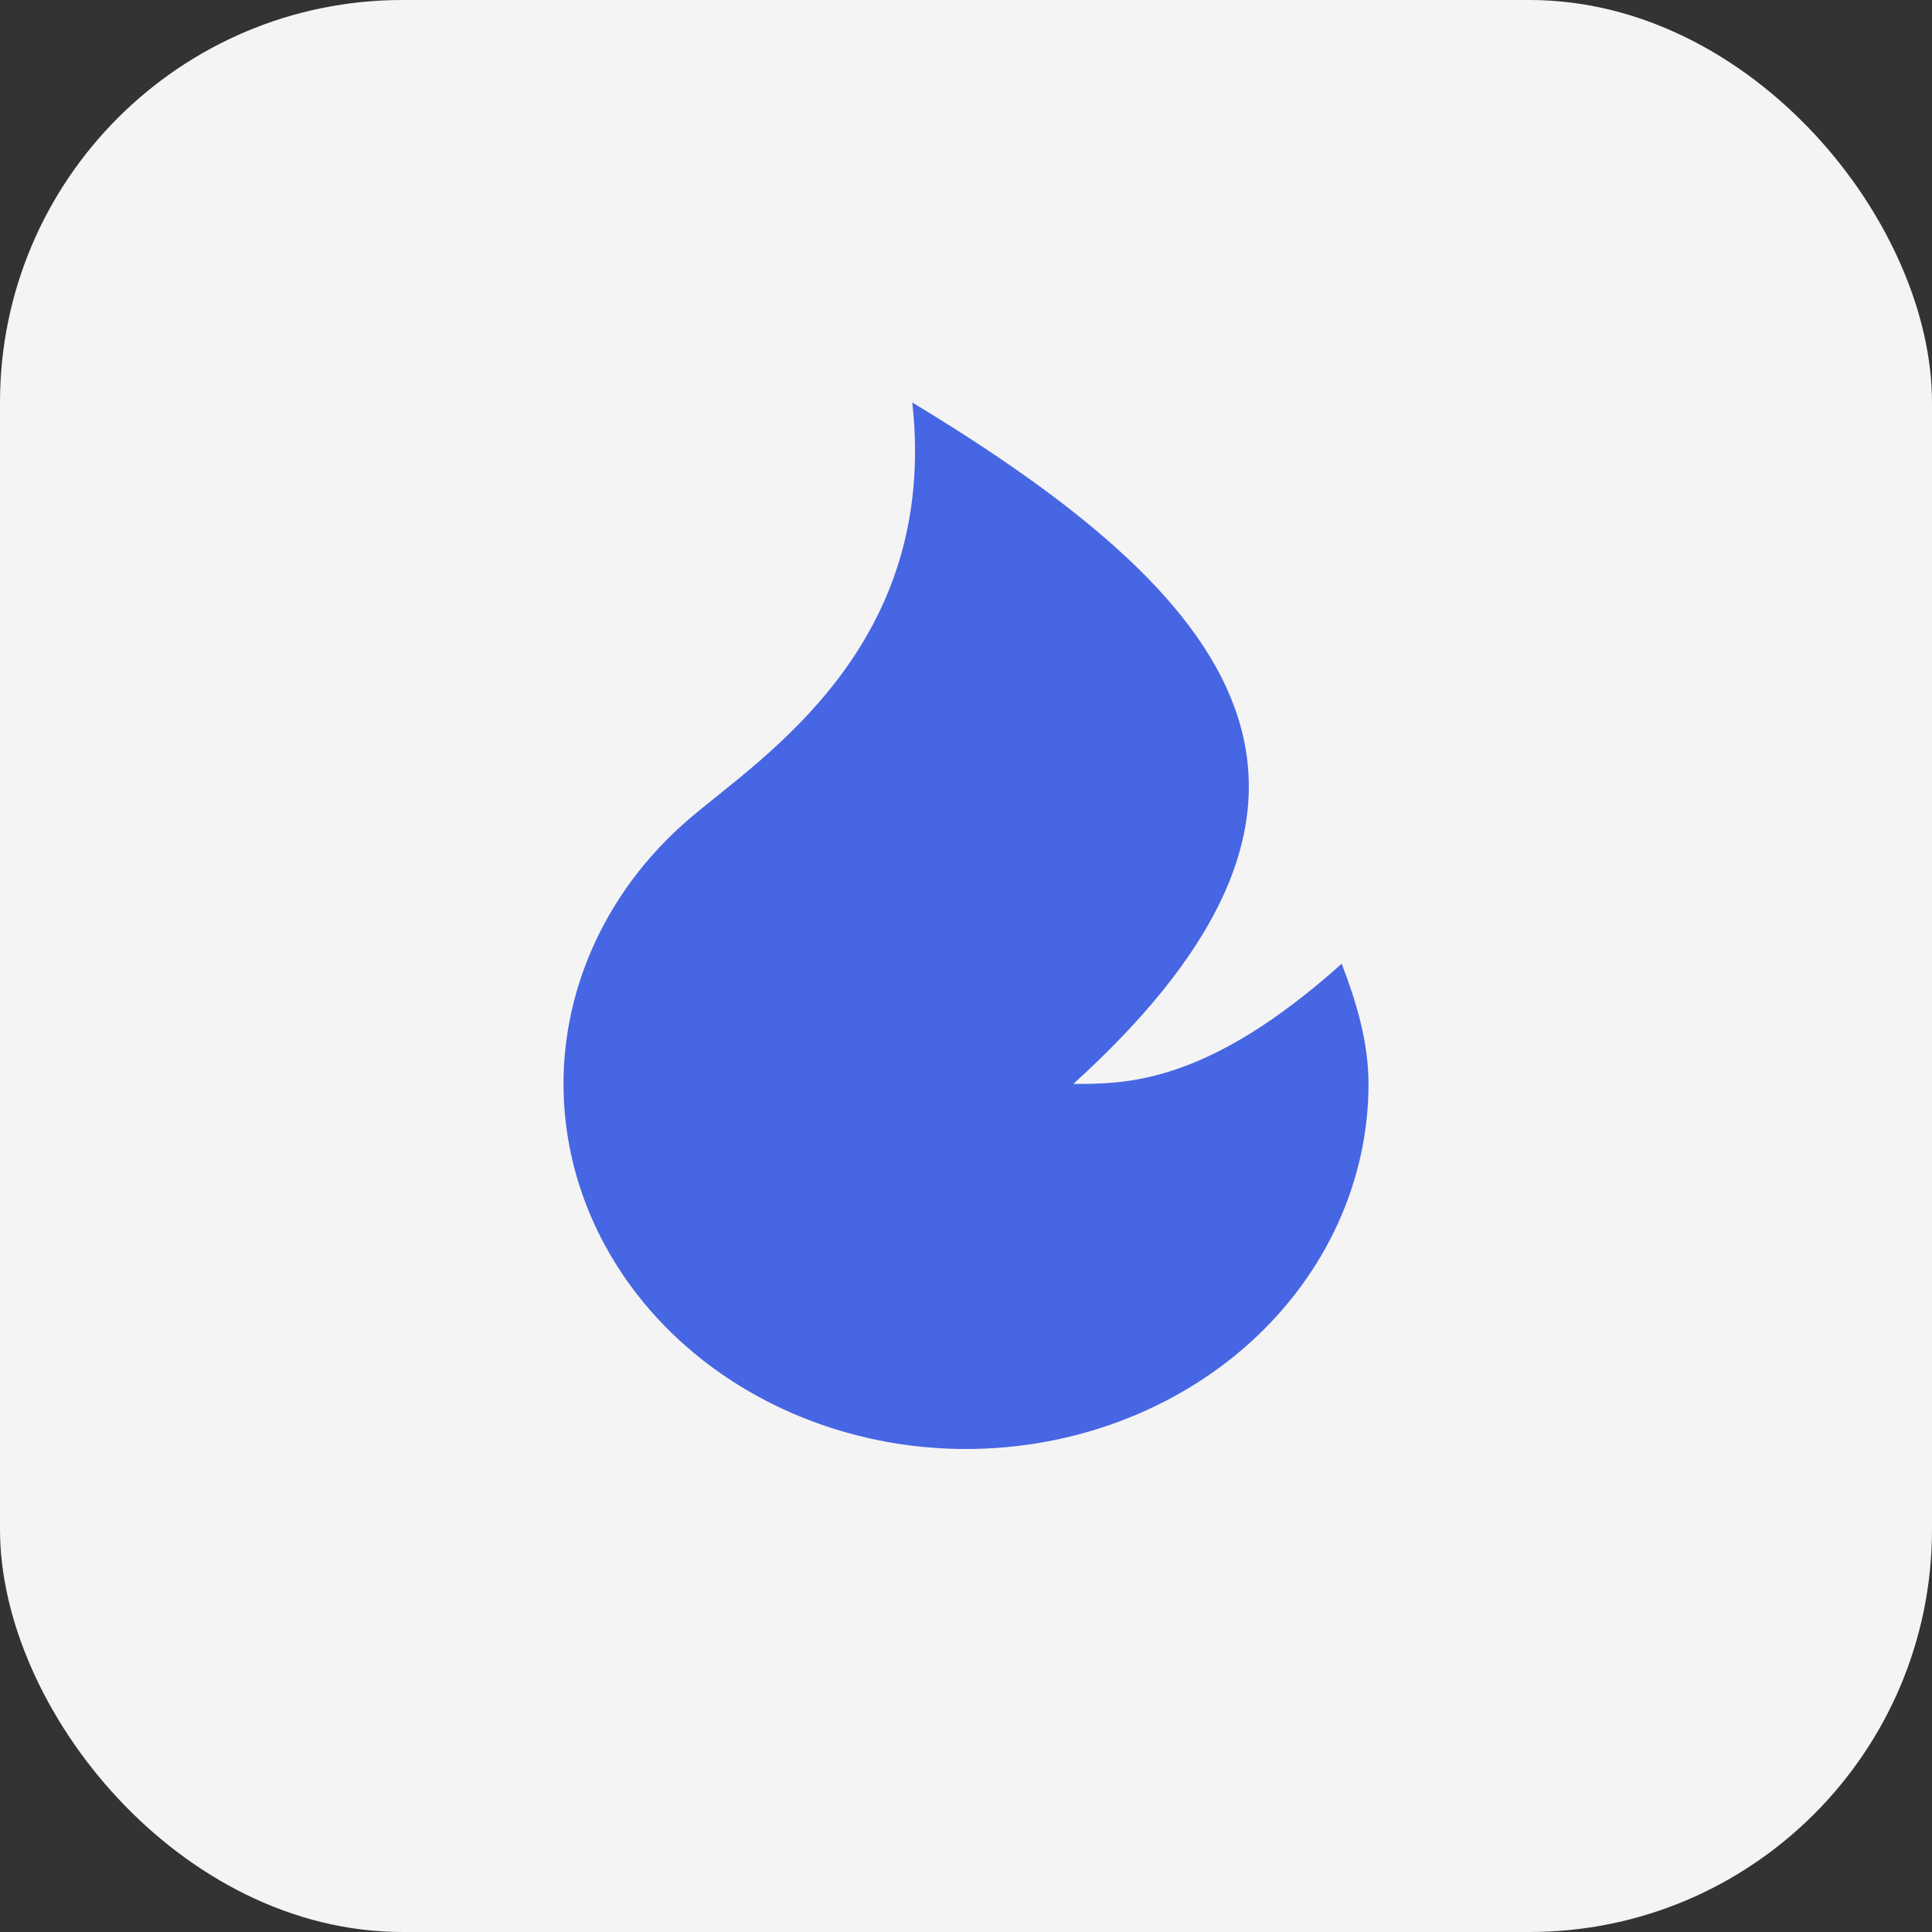 <?xml version="1.0" encoding="UTF-8"?> <svg xmlns="http://www.w3.org/2000/svg" width="24" height="24" viewBox="0 0 24 24" fill="none"><rect x="0" y="0" width="24" height="24" fill="#333333" stroke="none"/><rect width="24" height="24" rx="5" fill="#F4F4F4"></rect><path d="M12 18C10.998 18 10.019 17.727 9.19 17.216C8.361 16.706 7.721 15.981 7.352 15.136C6.983 14.291 6.902 13.366 7.12 12.479C7.338 11.592 7.844 10.784 8.574 10.162C9.469 9.398 11.666 8.023 11.333 5C15.333 7.419 17.333 9.837 13.333 13.465C14 13.465 15 13.465 16.667 11.972C16.847 12.439 17 12.941 17 13.465C17 14.668 16.473 15.821 15.536 16.672C14.598 17.522 13.326 18 12 18Z" fill="#4766E3"></path></svg> 